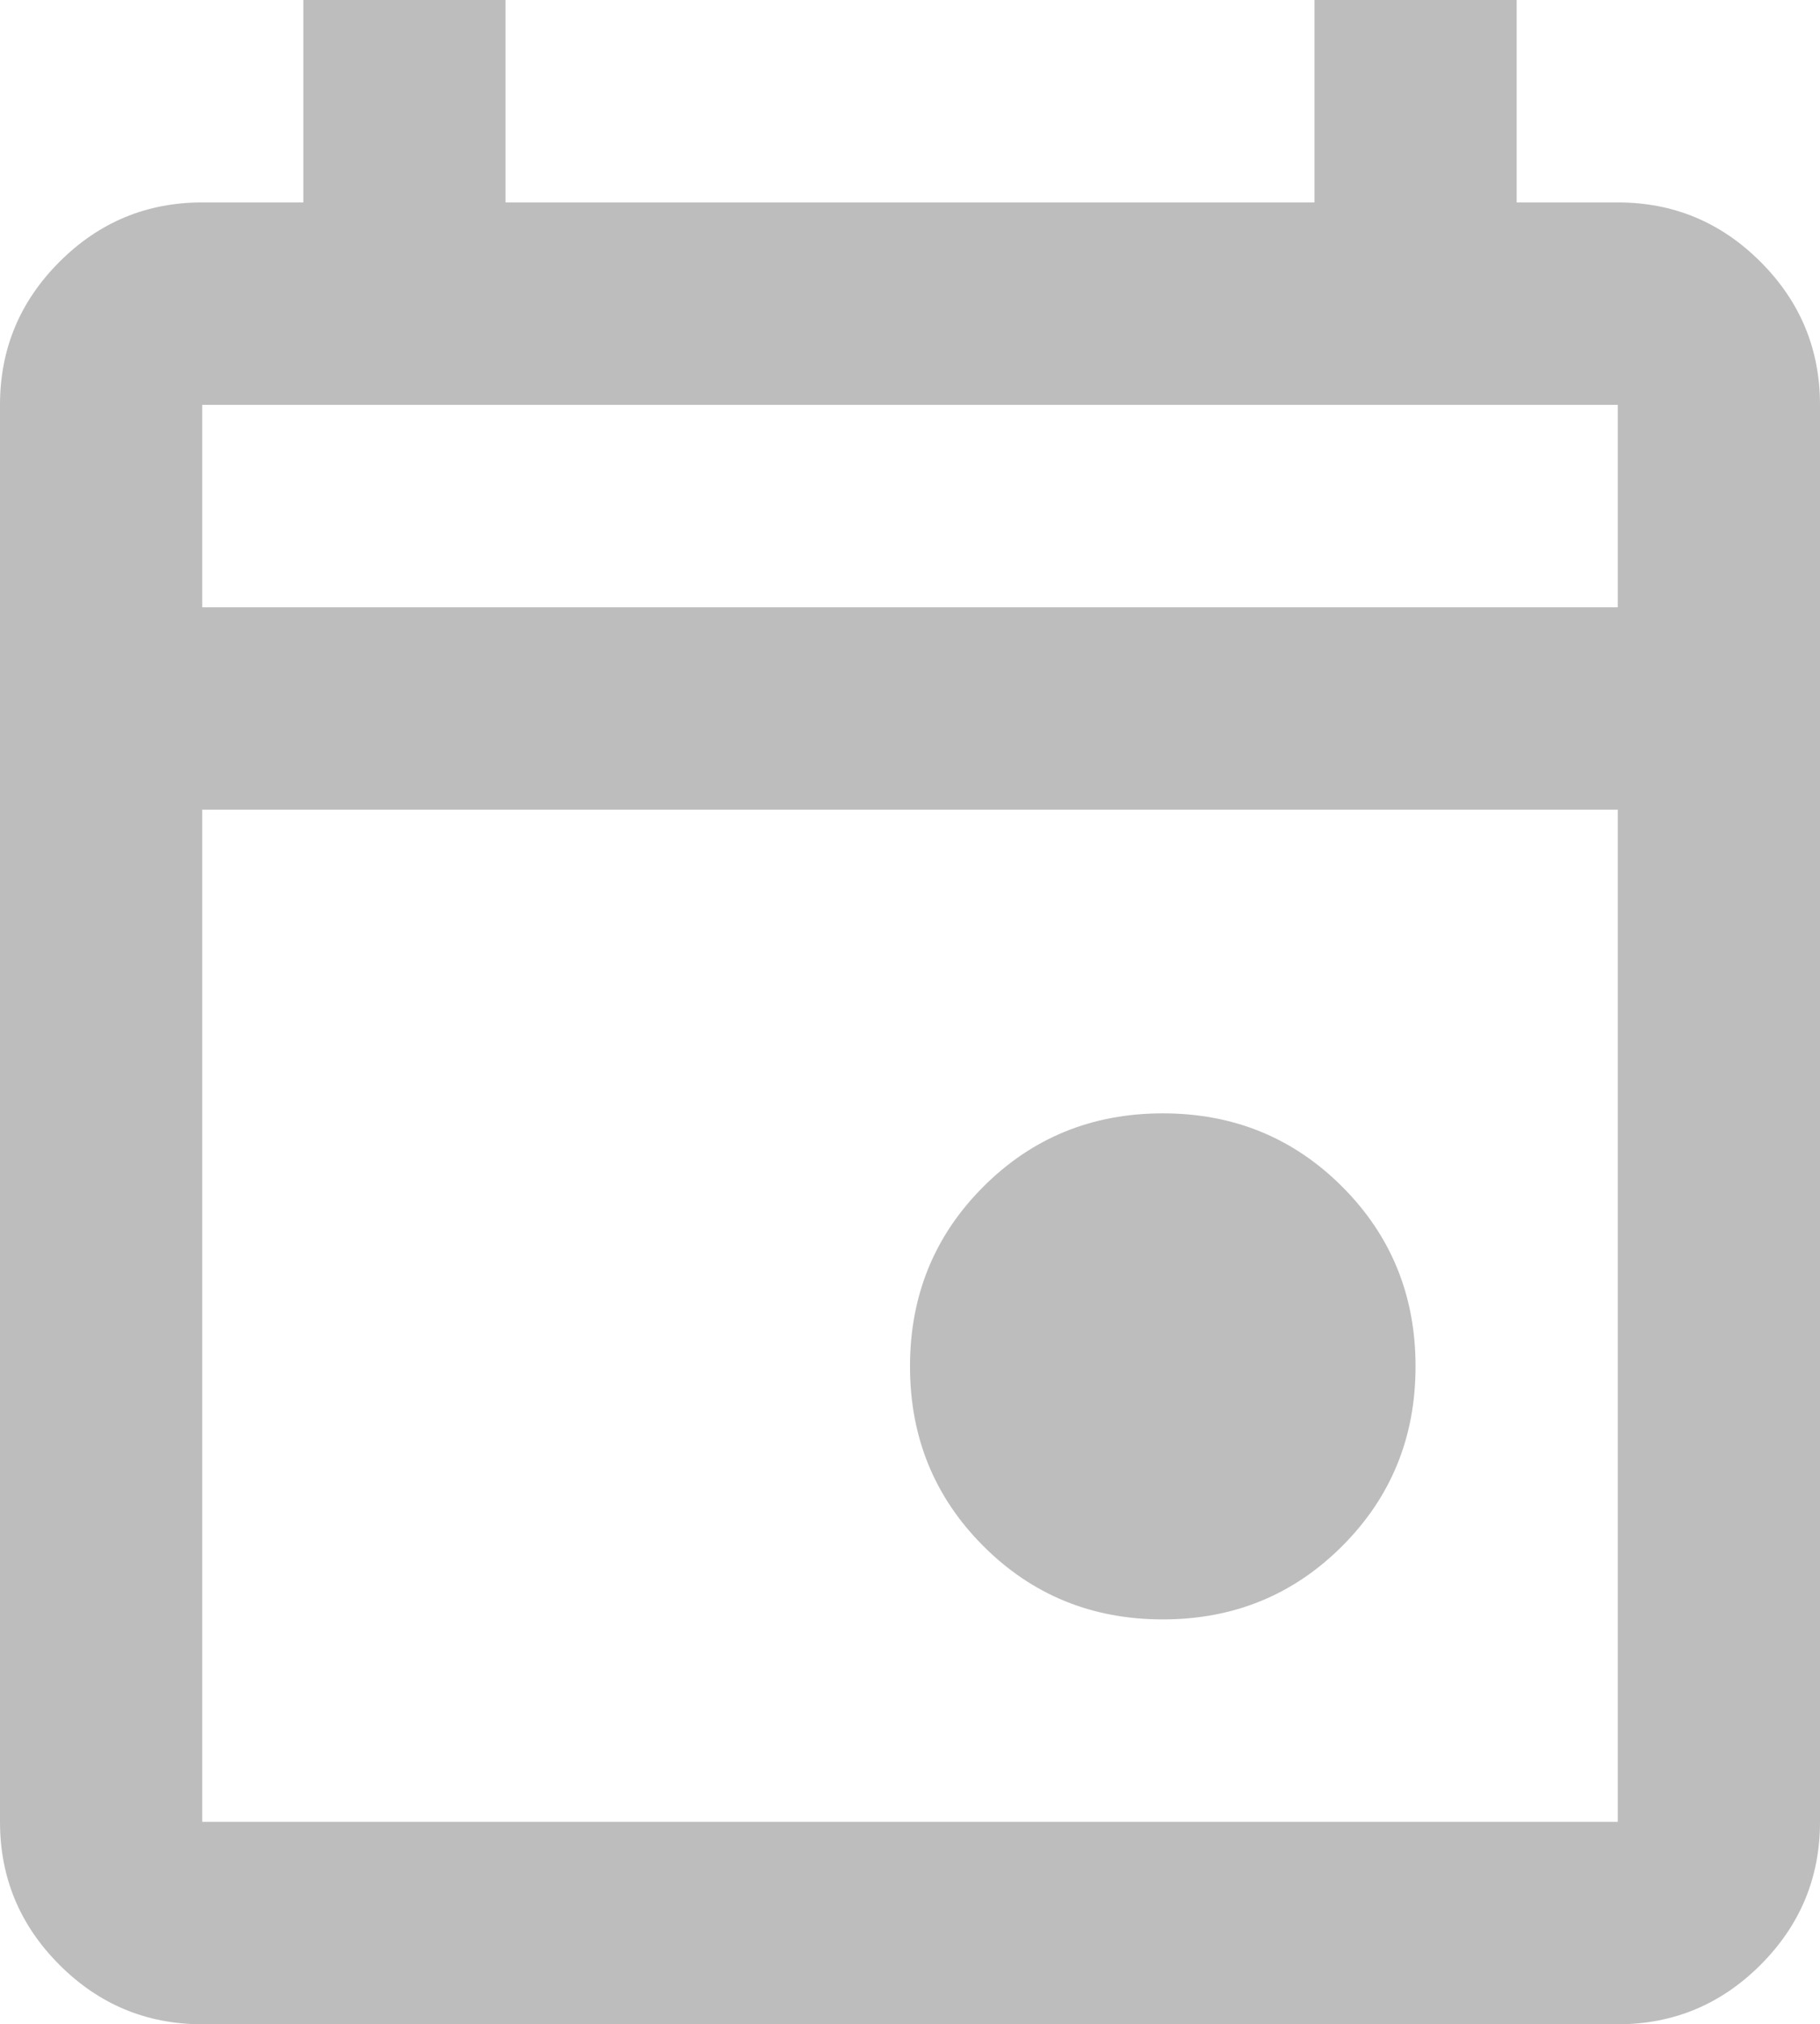<?xml version="1.0" encoding="UTF-8"?> <svg xmlns="http://www.w3.org/2000/svg" width="107" height="119" viewBox="0 0 107 119" fill="none"><path d="M68.361 95.2C64.2 95.2 60.683 93.762 57.81 90.886C54.937 88.01 53.5 84.49 53.5 80.325C53.5 76.16 54.937 72.64 57.81 69.764C60.683 66.888 64.2 65.45 68.361 65.45C72.522 65.45 76.039 66.888 78.912 69.764C81.786 72.64 83.222 76.16 83.222 80.325C83.222 84.49 81.786 88.01 78.912 90.886C76.039 93.762 72.522 95.2 68.361 95.2ZM11.889 119C8.619 119 5.821 117.835 3.492 115.504C1.164 113.174 0 110.373 0 107.1V23.8C0 20.527 1.164 17.726 3.492 15.396C5.821 13.065 8.619 11.9 11.889 11.9H17.833V0H29.722V11.9H77.278V0H89.167V11.9H95.111C98.381 11.9 101.179 13.065 103.508 15.396C105.836 17.726 107 20.527 107 23.8V107.1C107 110.373 105.836 113.174 103.508 115.504C101.179 117.835 98.381 119 95.111 119H11.889ZM11.889 107.1H95.111V47.6H11.889V107.1ZM11.889 35.7H95.111V23.8H11.889V35.7Z" fill="#BDBDBD"></path></svg> 
